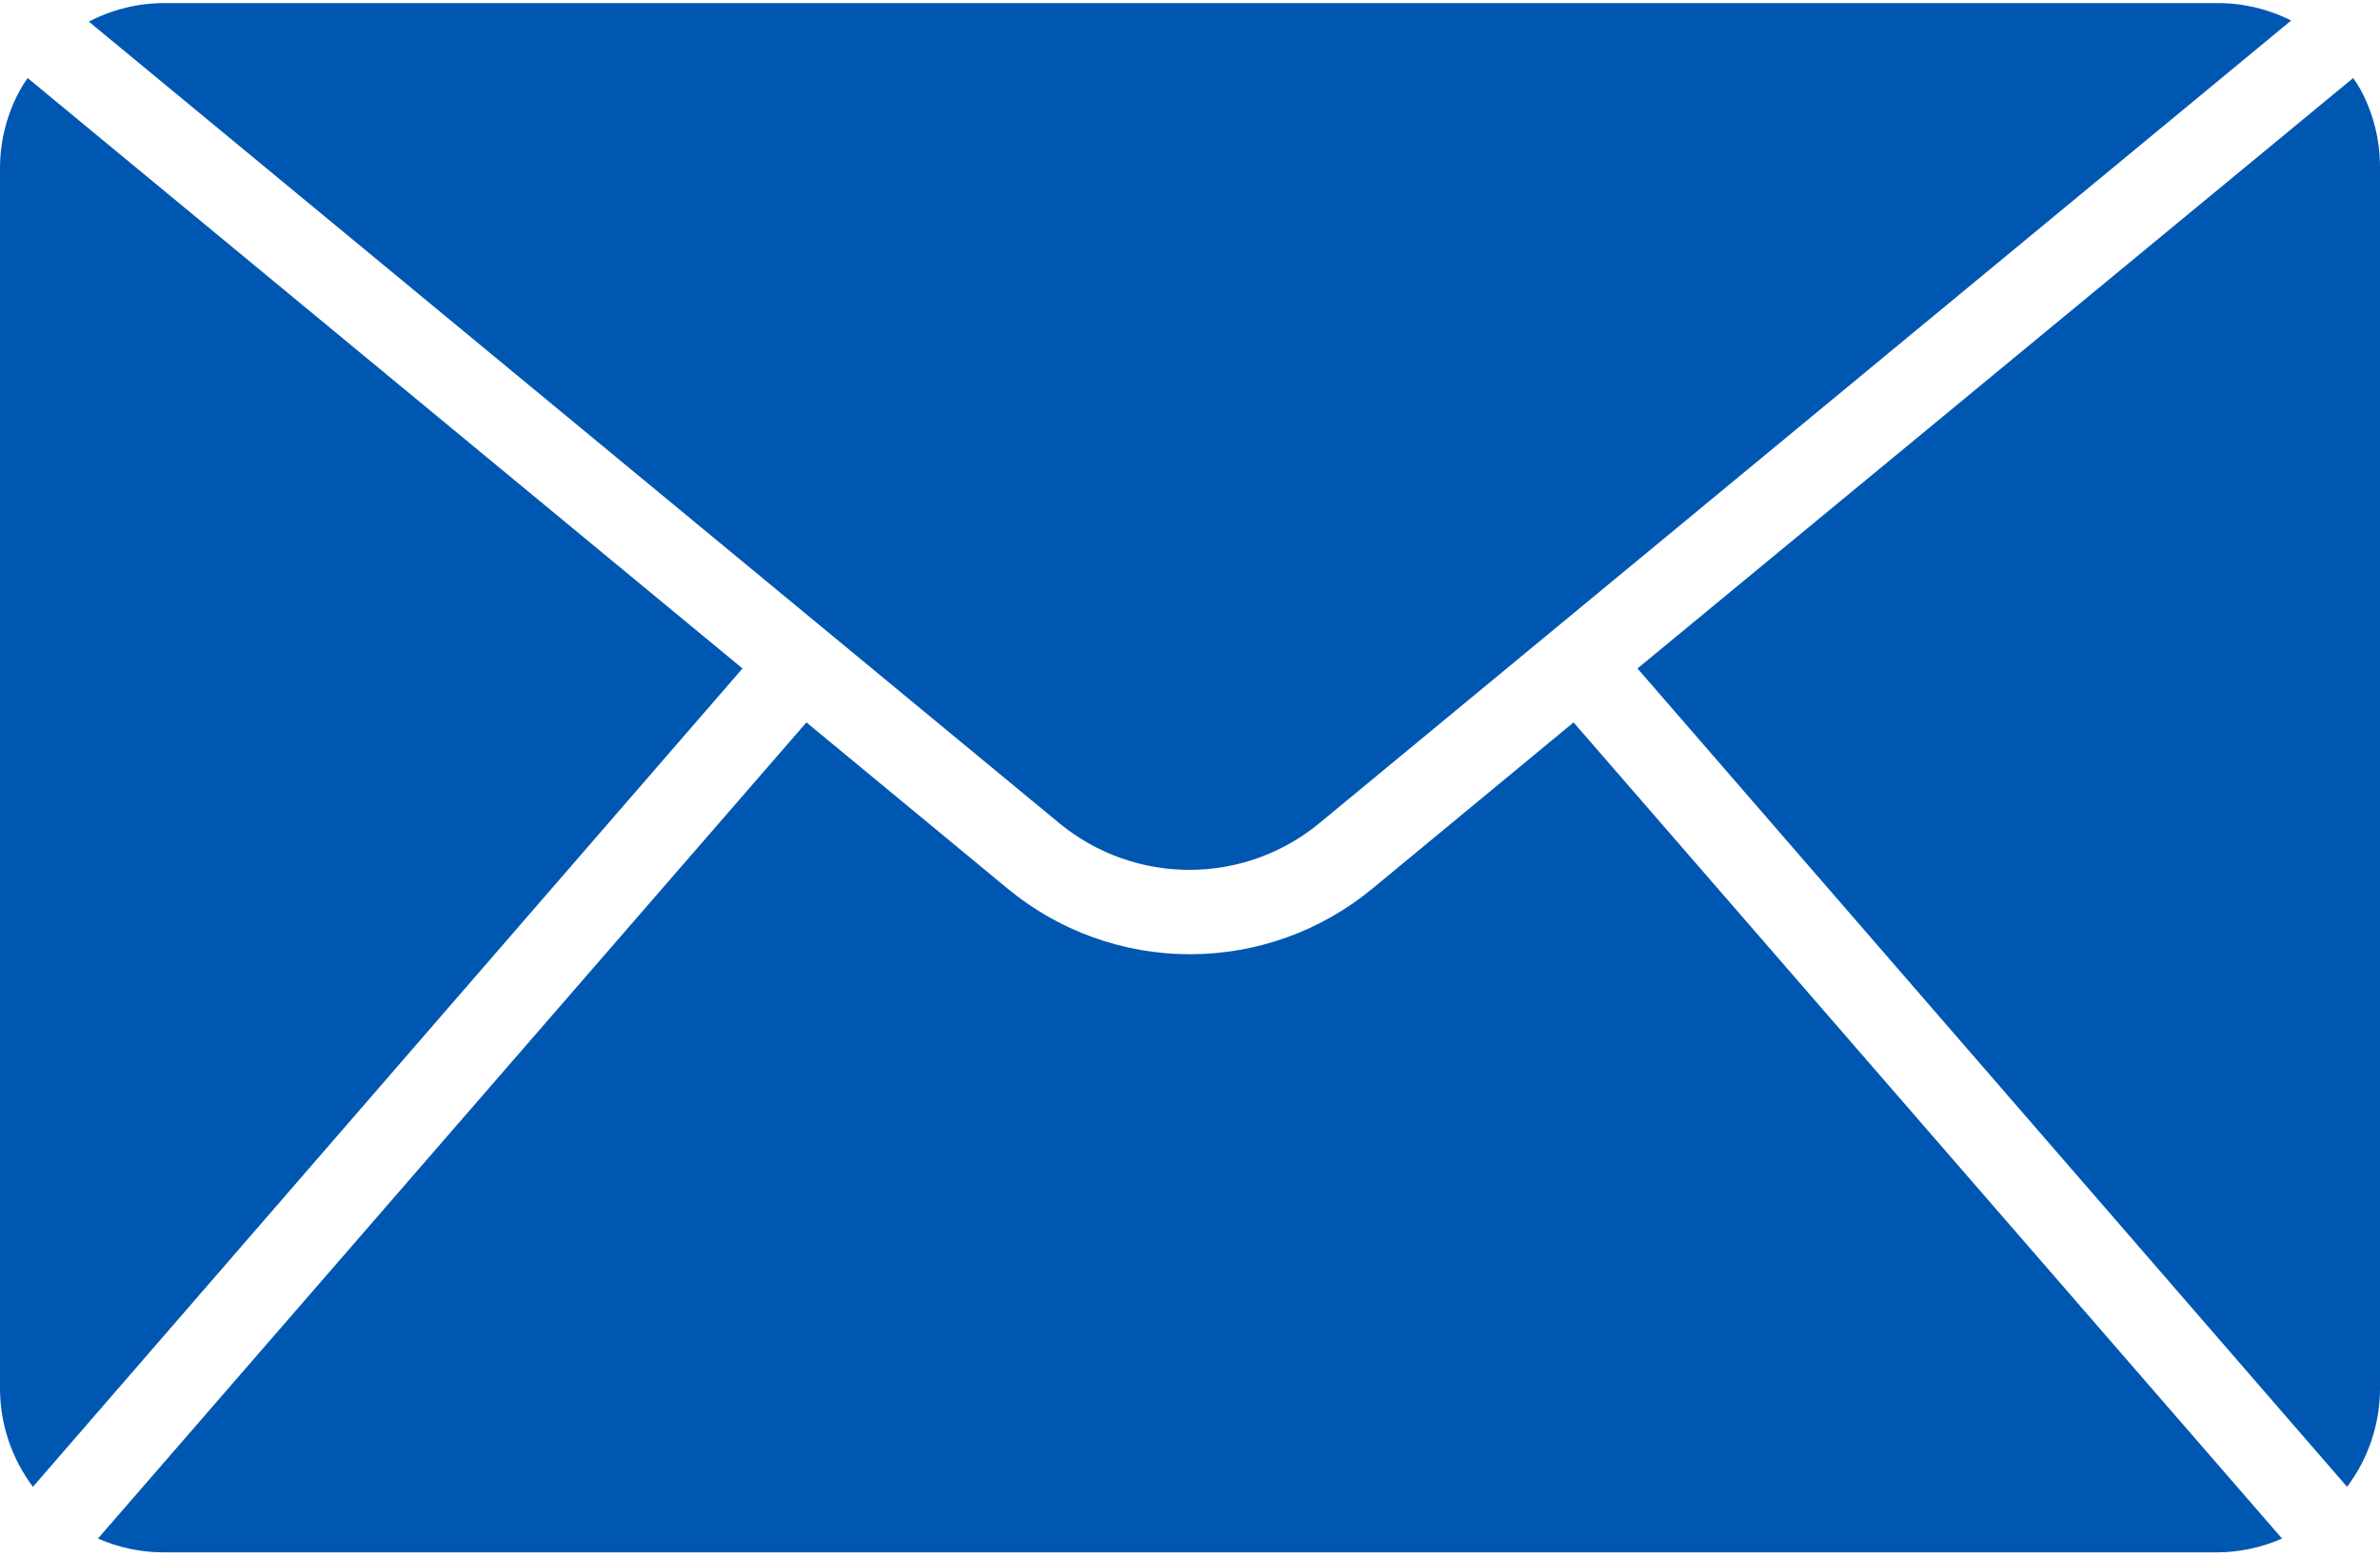 <?xml version="1.0" encoding="UTF-8"?> <svg xmlns="http://www.w3.org/2000/svg" width="512" height="335" viewBox="0 0 512 335" fill="none"> <path d="M507.892 19.418C507.393 18.511 506.836 17.636 506.225 16.799L352.268 143.846L504.915 319.95C509.501 313.857 511.987 306.442 512 298.816V35.91C512.003 30.159 510.593 24.495 507.892 19.418V19.418Z" fill="#0057B2"></path> <path d="M5.953 16.799C5.343 17.636 4.786 18.511 4.287 19.418C1.524 24.479 0.051 30.144 0 35.91V298.816C0.013 306.442 2.499 313.857 7.085 319.95L159.732 143.846L5.953 16.799Z" fill="#0057B2"></path> <path d="M256.001 187.186C266.201 187.161 276.075 183.582 283.923 177.065L492.89 4.414C487.887 1.898 482.356 0.612 476.756 0.664H35.245C29.626 0.686 24.094 2.054 19.111 4.652L228.079 177.304C235.964 183.726 245.831 187.218 256.001 187.186V187.186Z" fill="#0057B2"></path> <path d="M295.293 191.174C284.247 200.333 270.349 205.346 256 205.346C241.651 205.346 227.753 200.333 216.707 191.174L173.484 155.453L21.075 331.081C25.54 333.046 30.366 334.06 35.245 334.058H476.755C481.634 334.06 486.459 333.046 490.924 331.081L338.515 155.453L295.293 191.174Z" fill="#0057B2"></path> </svg> 